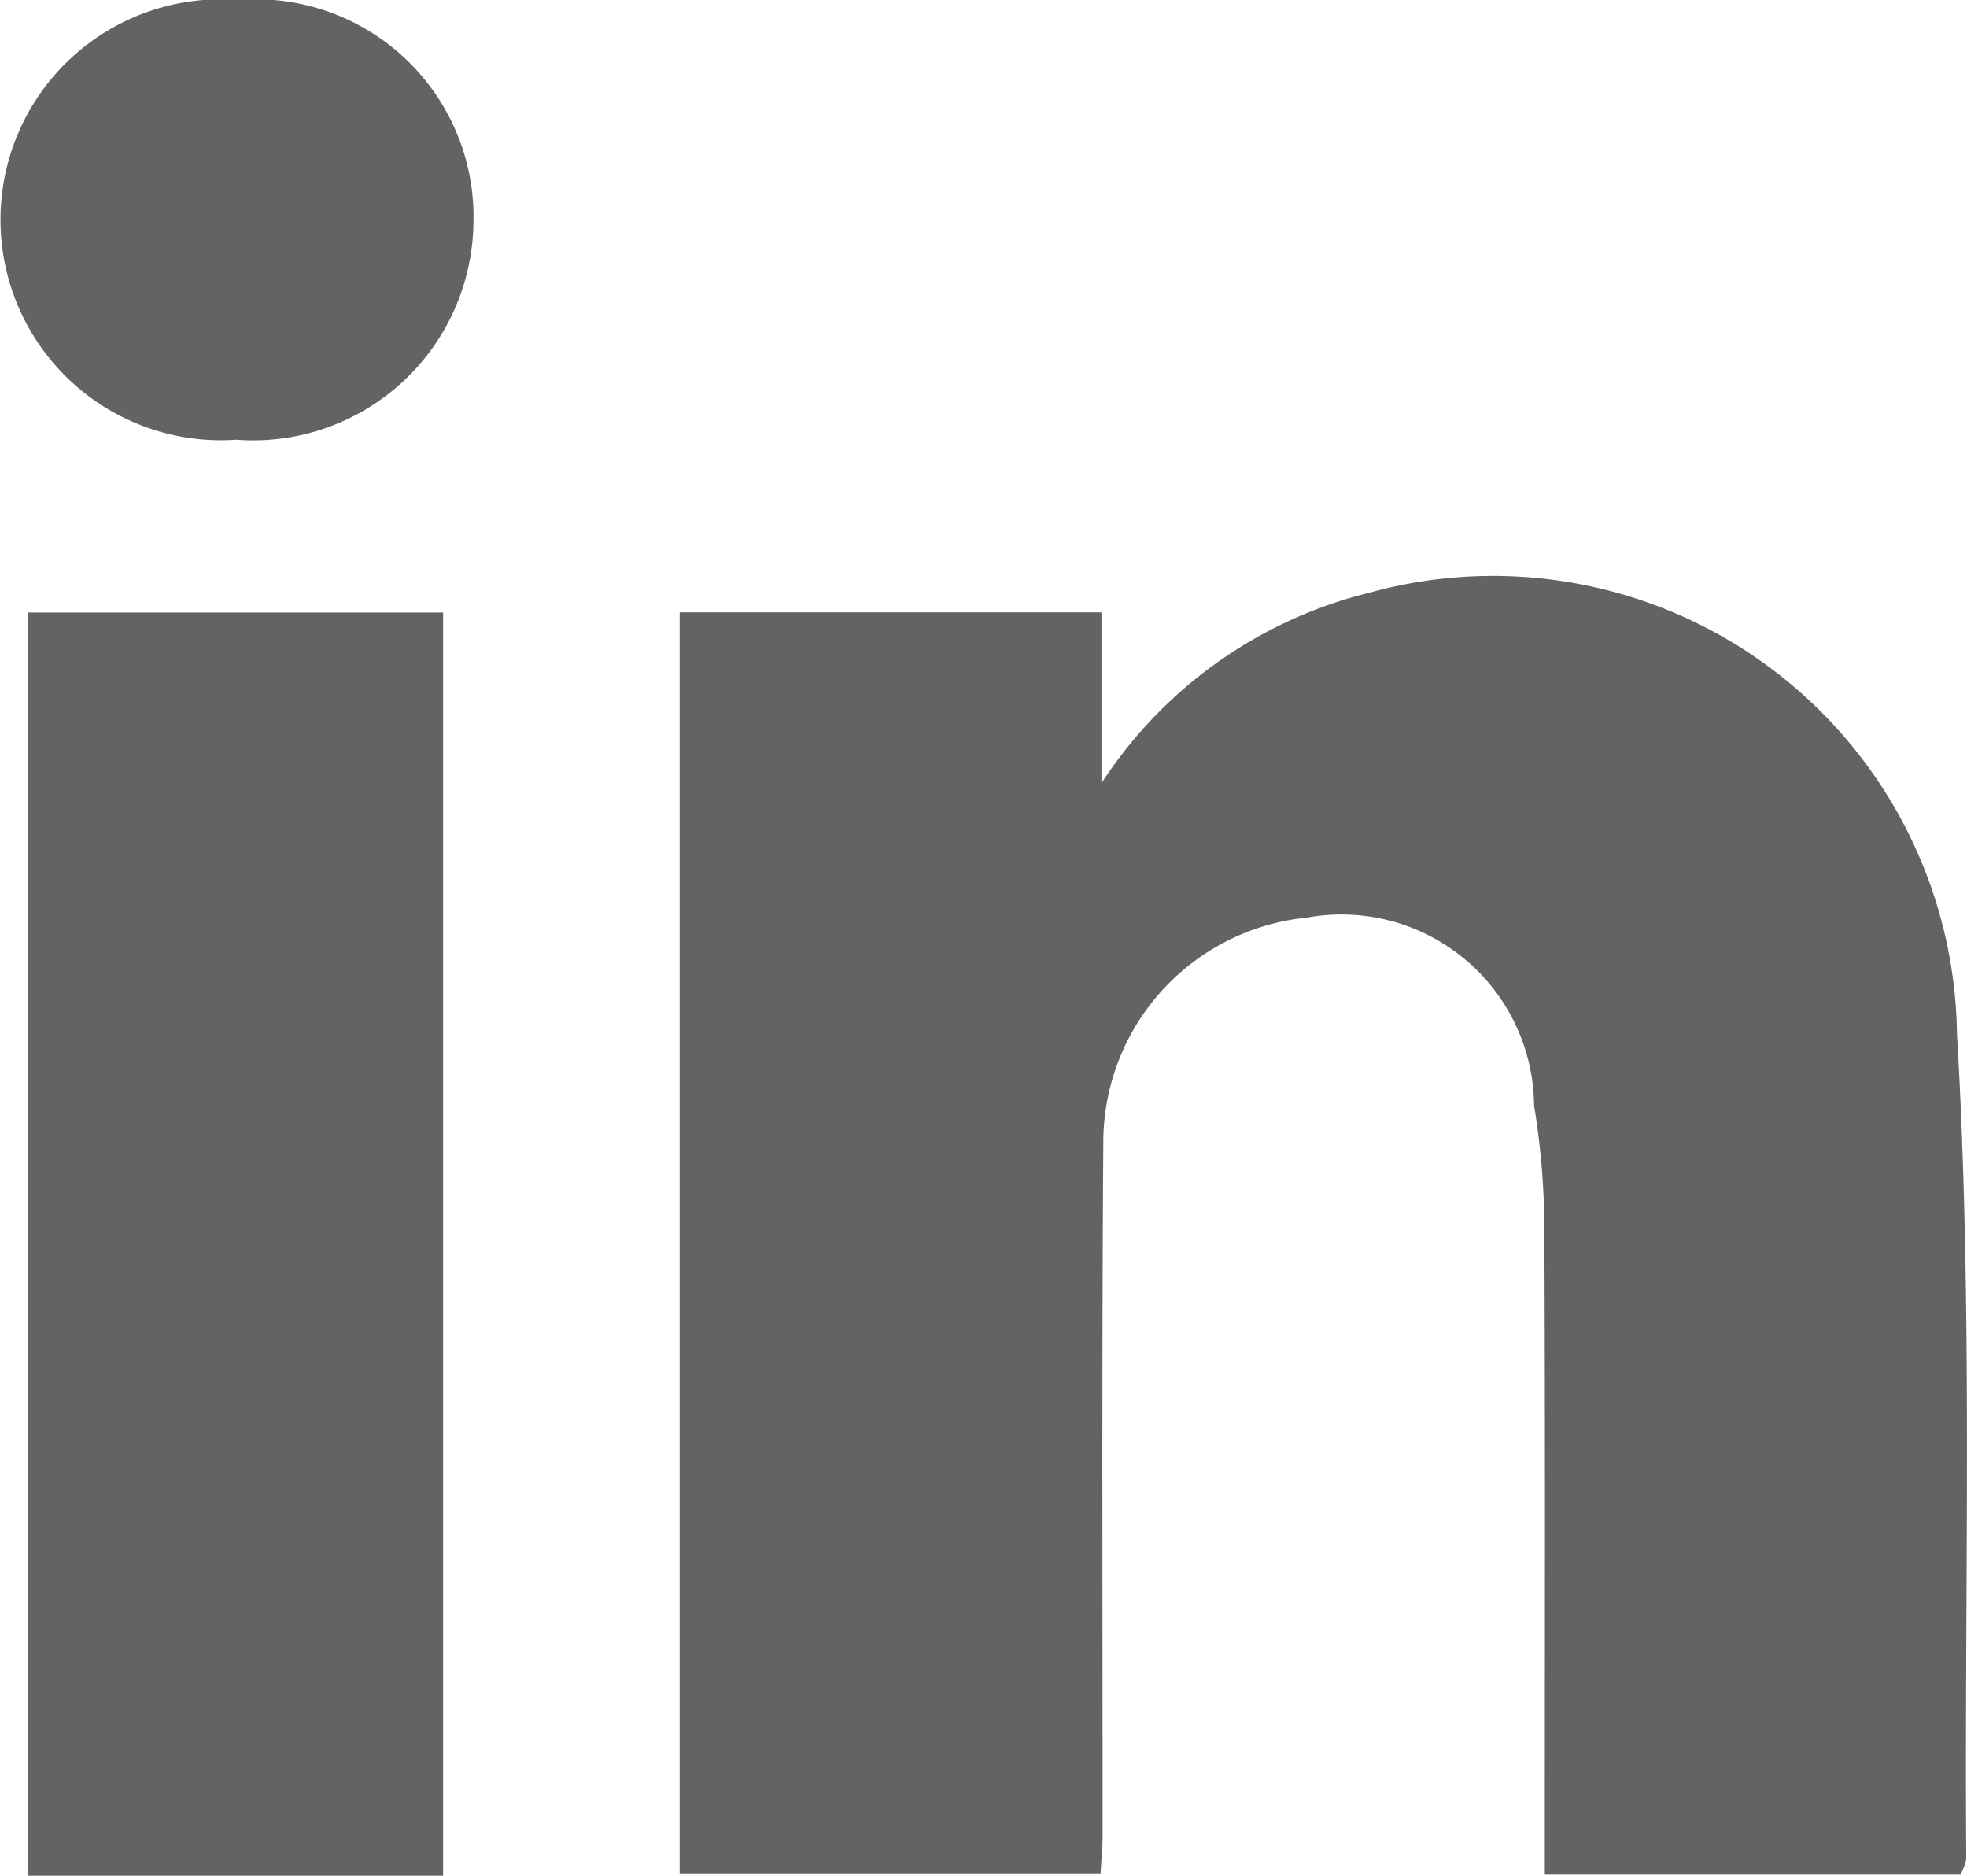 <svg xmlns="http://www.w3.org/2000/svg" width="15.892" height="15.152" viewBox="0 0 15.892 15.152"><defs><style>.cls-1{fill:#636363;}</style></defs><g id="Calque_2" data-name="Calque 2"><g id="Calque_1-2" data-name="Calque 1"><path class="cls-1" d="M5.491,4.947H8.899v1.38A3.614,3.614,0,0,1,11.063,4.788a3.749,3.749,0,0,1,4.748,3.565c.131,2.216.059,4.444.075,6.666a.483.483,0,0,1-.047.125H12.481v-.518c0-1.579.004-3.157-.004-4.736a6.207,6.207,0,0,0-.083-.96,1.556,1.556,0,0,0-1.838-1.517A1.825,1.825,0,0,0,8.914,9.237c-.013,1.867-.005,3.734-.006,5.601,0,.084-.009.169-.016.296H5.491Z"/><path class="cls-1" d="M3.58,15.152H.229V4.948H3.58Z"/><path class="cls-1" d="M1.926,0A1.758,1.758,0,0,1,3.825,1.806a1.78,1.78,0,0,1-1.915,1.746A1.781,1.781,0,1,1,1.926,0Z"/></g></g></svg>